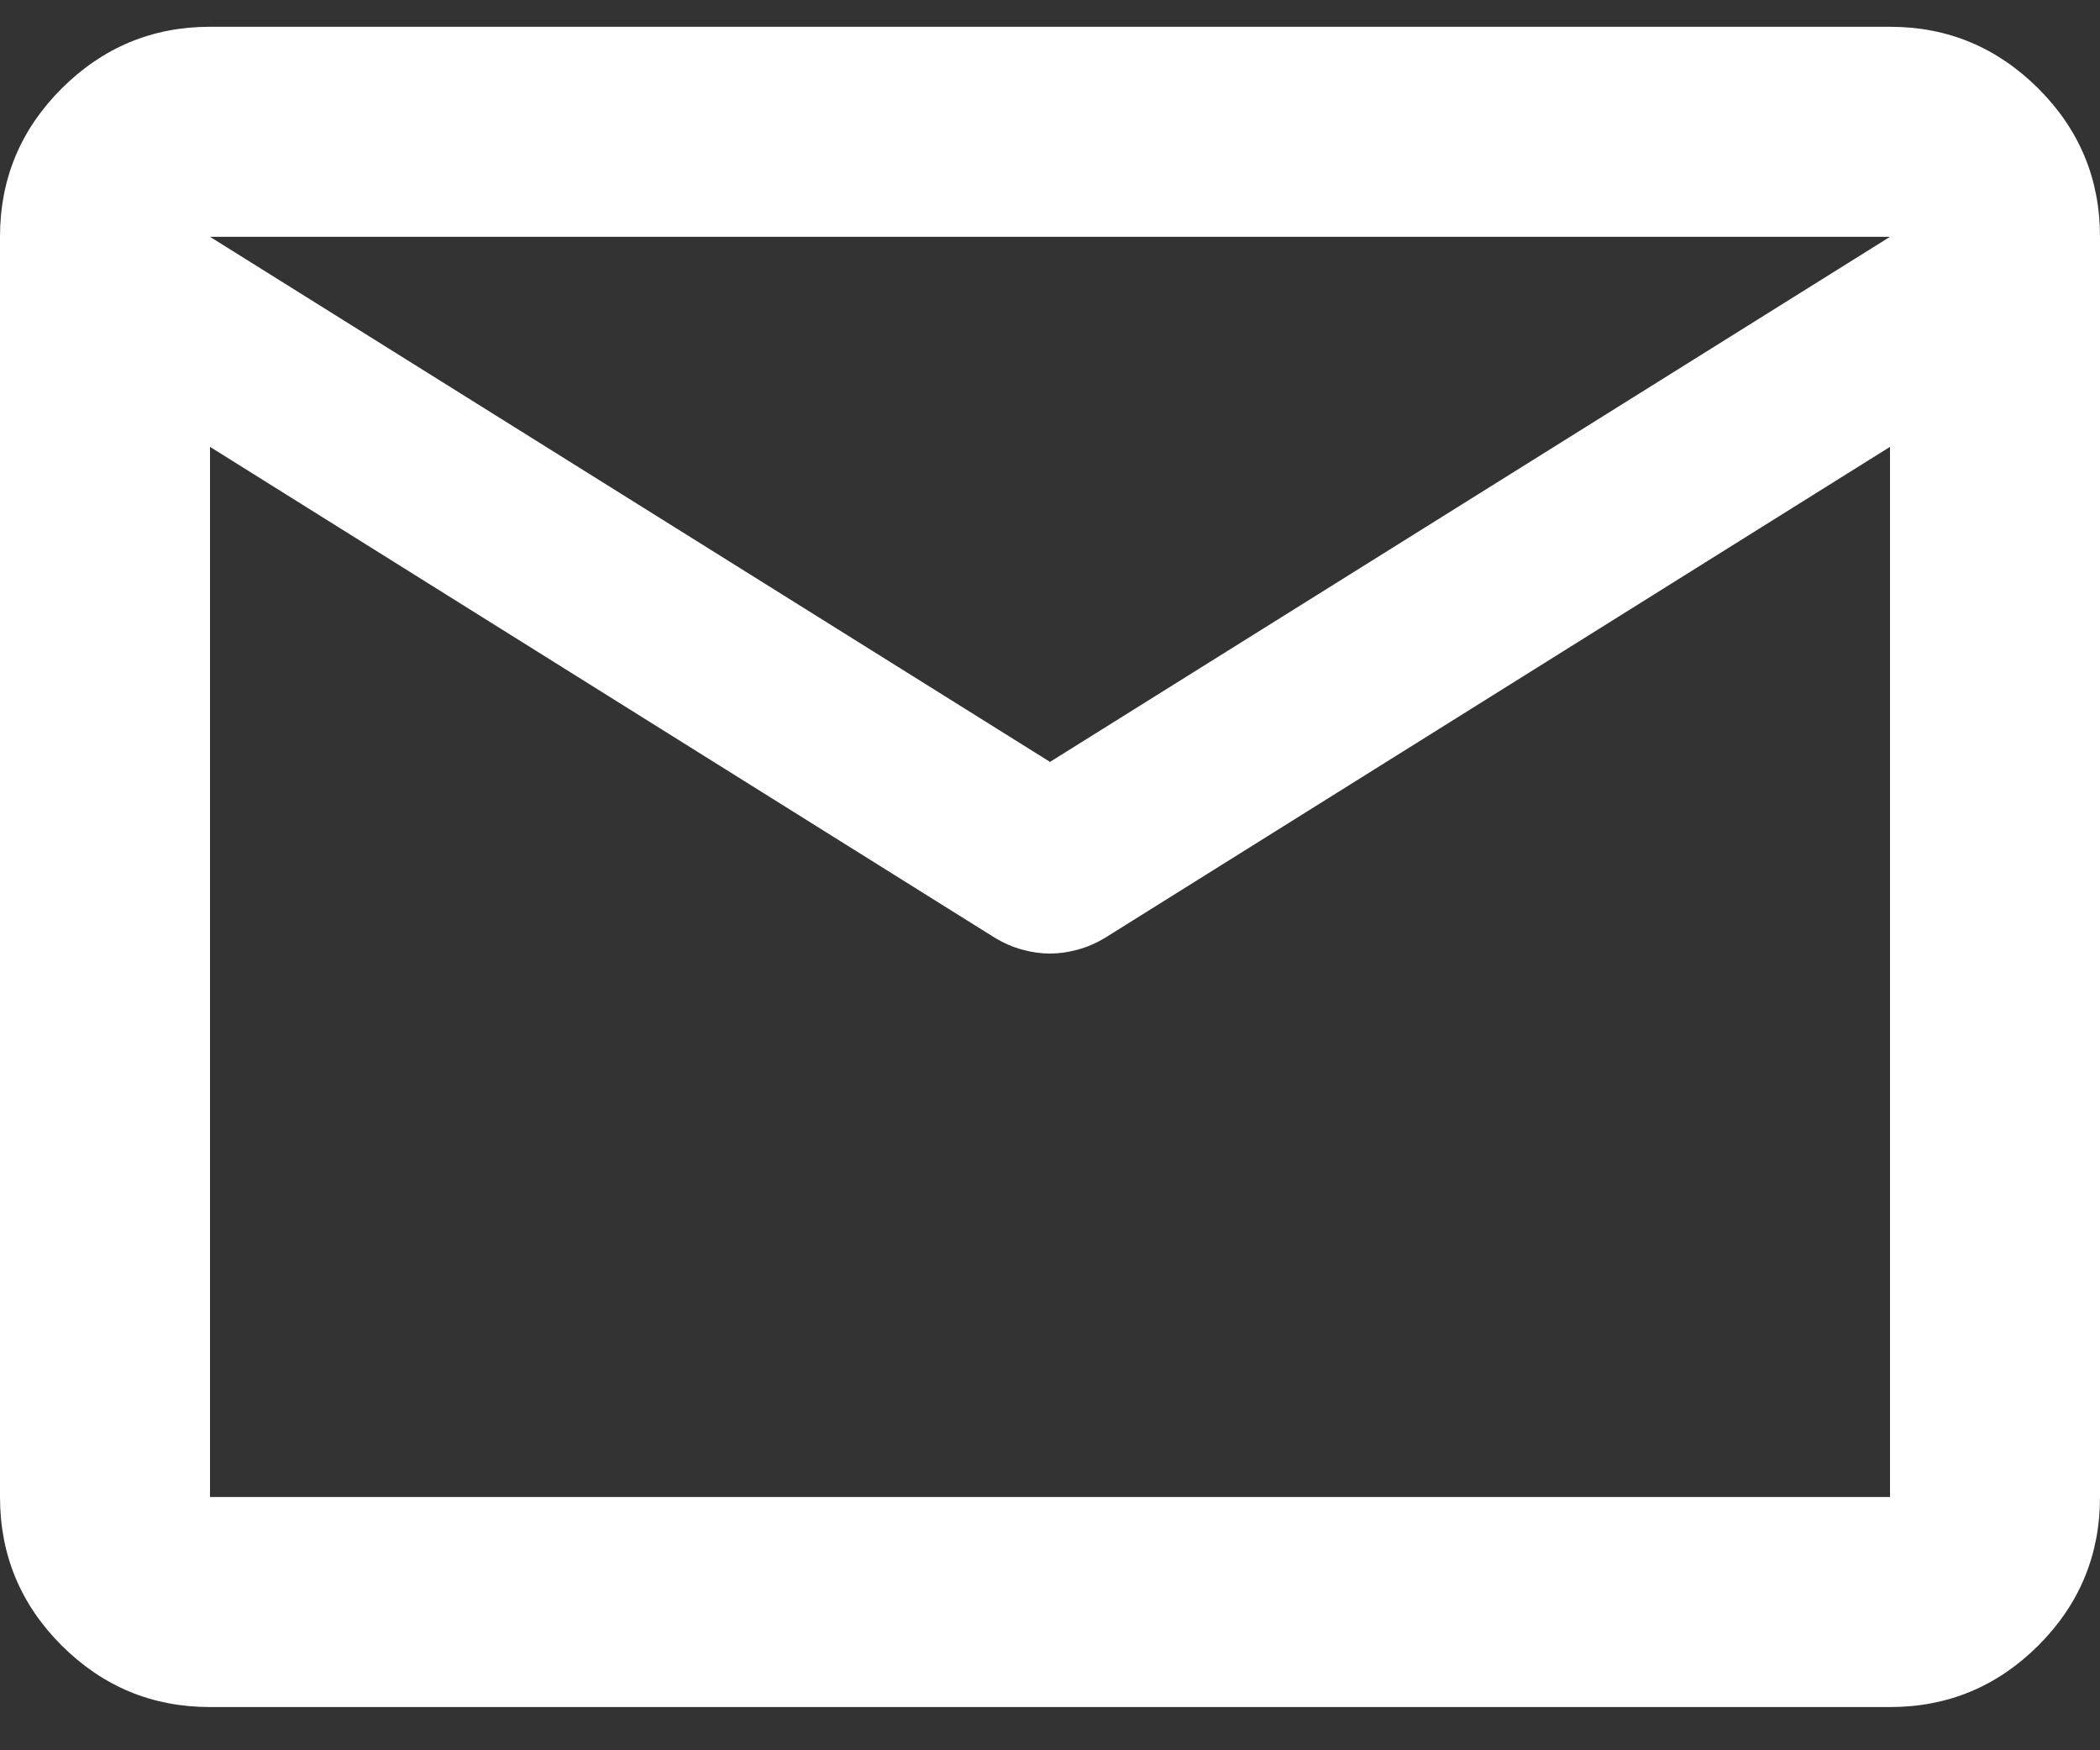 <svg width="12" height="10" fill="none" xmlns="http://www.w3.org/2000/svg"><rect width="100%" height="100%" fill="#333333" stroke="none"/><path d="M1.2 9.753C0.87 9.753 0.588 9.636 0.352 9.401C0.117 9.166 0 8.883 0 8.553V1.353C0 1.023 0.117 0.741 0.352 0.506C0.588 0.271 0.87 0.153 1.2 0.153H10.8C11.13 0.153 11.412 0.271 11.648 0.506C11.883 0.741 12 1.023 12 1.353V8.553C12 8.883 11.883 9.166 11.648 9.401C11.412 9.636 11.13 9.753 10.8 9.753H1.2ZM10.8 2.553L6.315 5.358C6.265 5.388 6.213 5.411 6.157 5.426C6.103 5.441 6.05 5.448 6 5.448C5.95 5.448 5.897 5.441 5.843 5.426C5.787 5.411 5.735 5.388 5.685 5.358L1.2 2.553V8.553H10.8V2.553ZM6 4.353L10.8 1.353H1.2L6 4.353ZM1.2 2.703V1.818V1.833V1.826V2.703Z" fill="white"/></svg>